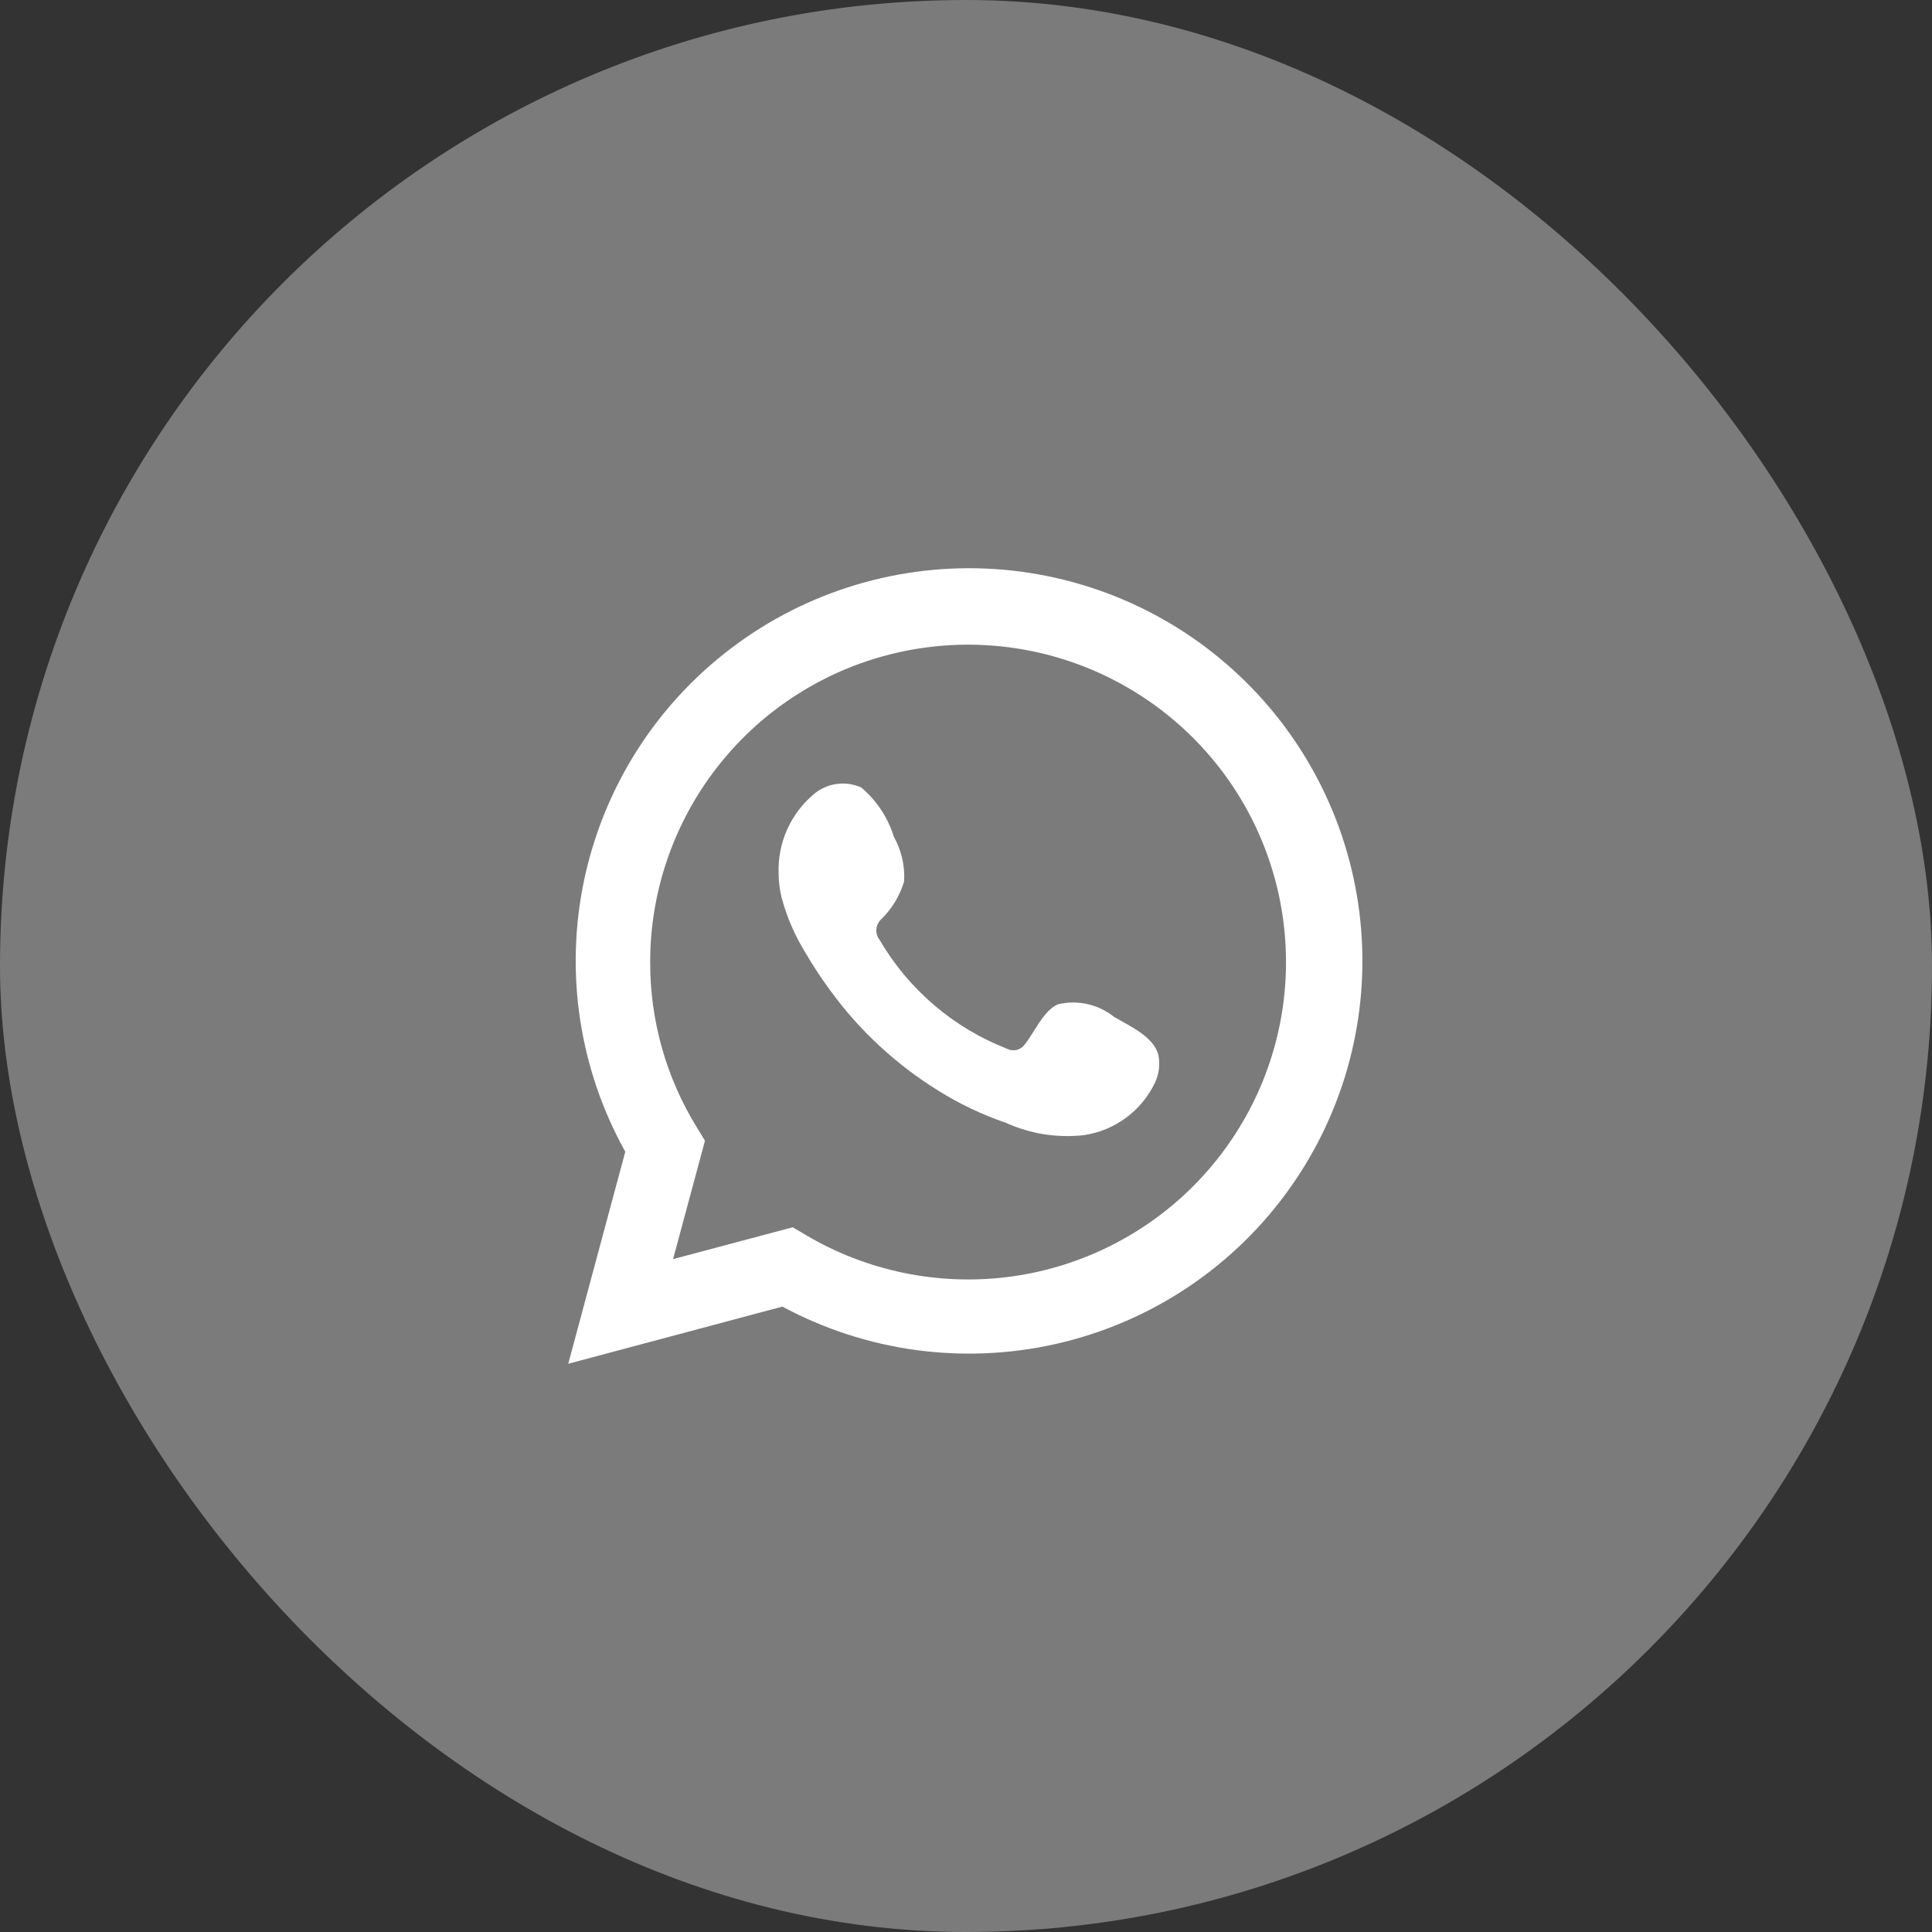 <?xml version="1.0" encoding="UTF-8"?> <svg xmlns="http://www.w3.org/2000/svg" width="34" height="34" viewBox="0 0 34 34" fill="none"><rect x="0" y="0" width="34" height="34" fill="#333333" stroke="none"/><g clip-path="url(#clip0_1312_39)"><rect width="34" height="34" rx="17" fill="#7B7B7B"></rect><path d="M10 24L11.004 20.268C10.194 18.815 9.937 17.119 10.279 15.491C10.622 13.863 11.54 12.414 12.867 11.408C14.193 10.402 15.839 9.907 17.501 10.014C19.164 10.122 20.732 10.824 21.917 11.993C23.102 13.161 23.826 14.717 23.955 16.375C24.085 18.033 23.61 19.682 22.62 21.019C21.63 22.357 20.189 23.293 18.564 23.655C16.938 24.018 15.236 23.783 13.769 22.994L10 24ZM13.951 21.598L14.184 21.736C15.246 22.364 16.487 22.624 17.712 22.476C18.938 22.327 20.08 21.777 20.96 20.913C21.84 20.048 22.41 18.918 22.579 17.697C22.748 16.476 22.508 15.233 21.896 14.162C21.284 13.092 20.334 12.254 19.195 11.778C18.056 11.302 16.791 11.216 15.598 11.533C14.405 11.85 13.351 12.552 12.599 13.53C11.847 14.508 11.44 15.707 11.442 16.939C11.441 17.961 11.724 18.964 12.26 19.835L12.406 20.075L11.845 22.158L13.951 21.598Z" fill="white"></path><path fill-rule="evenodd" clip-rule="evenodd" d="M19.609 17.898C19.472 17.788 19.312 17.71 19.141 17.671C18.97 17.632 18.792 17.633 18.621 17.673C18.364 17.779 18.198 18.181 18.032 18.383C17.997 18.431 17.946 18.465 17.888 18.478C17.83 18.491 17.769 18.482 17.716 18.454C16.776 18.086 15.988 17.412 15.48 16.541C15.437 16.486 15.416 16.417 15.423 16.348C15.43 16.279 15.463 16.215 15.516 16.17C15.701 15.987 15.837 15.76 15.911 15.511C15.927 15.236 15.864 14.962 15.729 14.722C15.625 14.386 15.426 14.086 15.156 13.858C15.017 13.796 14.863 13.775 14.712 13.798C14.561 13.821 14.421 13.887 14.307 13.989C14.109 14.159 13.952 14.371 13.847 14.61C13.743 14.849 13.693 15.108 13.702 15.369C13.703 15.515 13.721 15.661 13.757 15.803C13.849 16.144 13.99 16.469 14.176 16.769C14.31 16.999 14.457 17.222 14.615 17.436C15.128 18.14 15.774 18.737 16.515 19.195C16.887 19.428 17.285 19.617 17.701 19.759C18.132 19.955 18.609 20.03 19.079 19.976C19.348 19.936 19.602 19.83 19.82 19.668C20.037 19.507 20.212 19.294 20.328 19.049C20.396 18.901 20.417 18.736 20.387 18.576C20.316 18.249 19.878 18.055 19.609 17.898Z" fill="white"></path></g><defs><clipPath id="clip0_1312_39"><rect width="34" height="34" rx="17" fill="white"></rect></clipPath></defs></svg> 